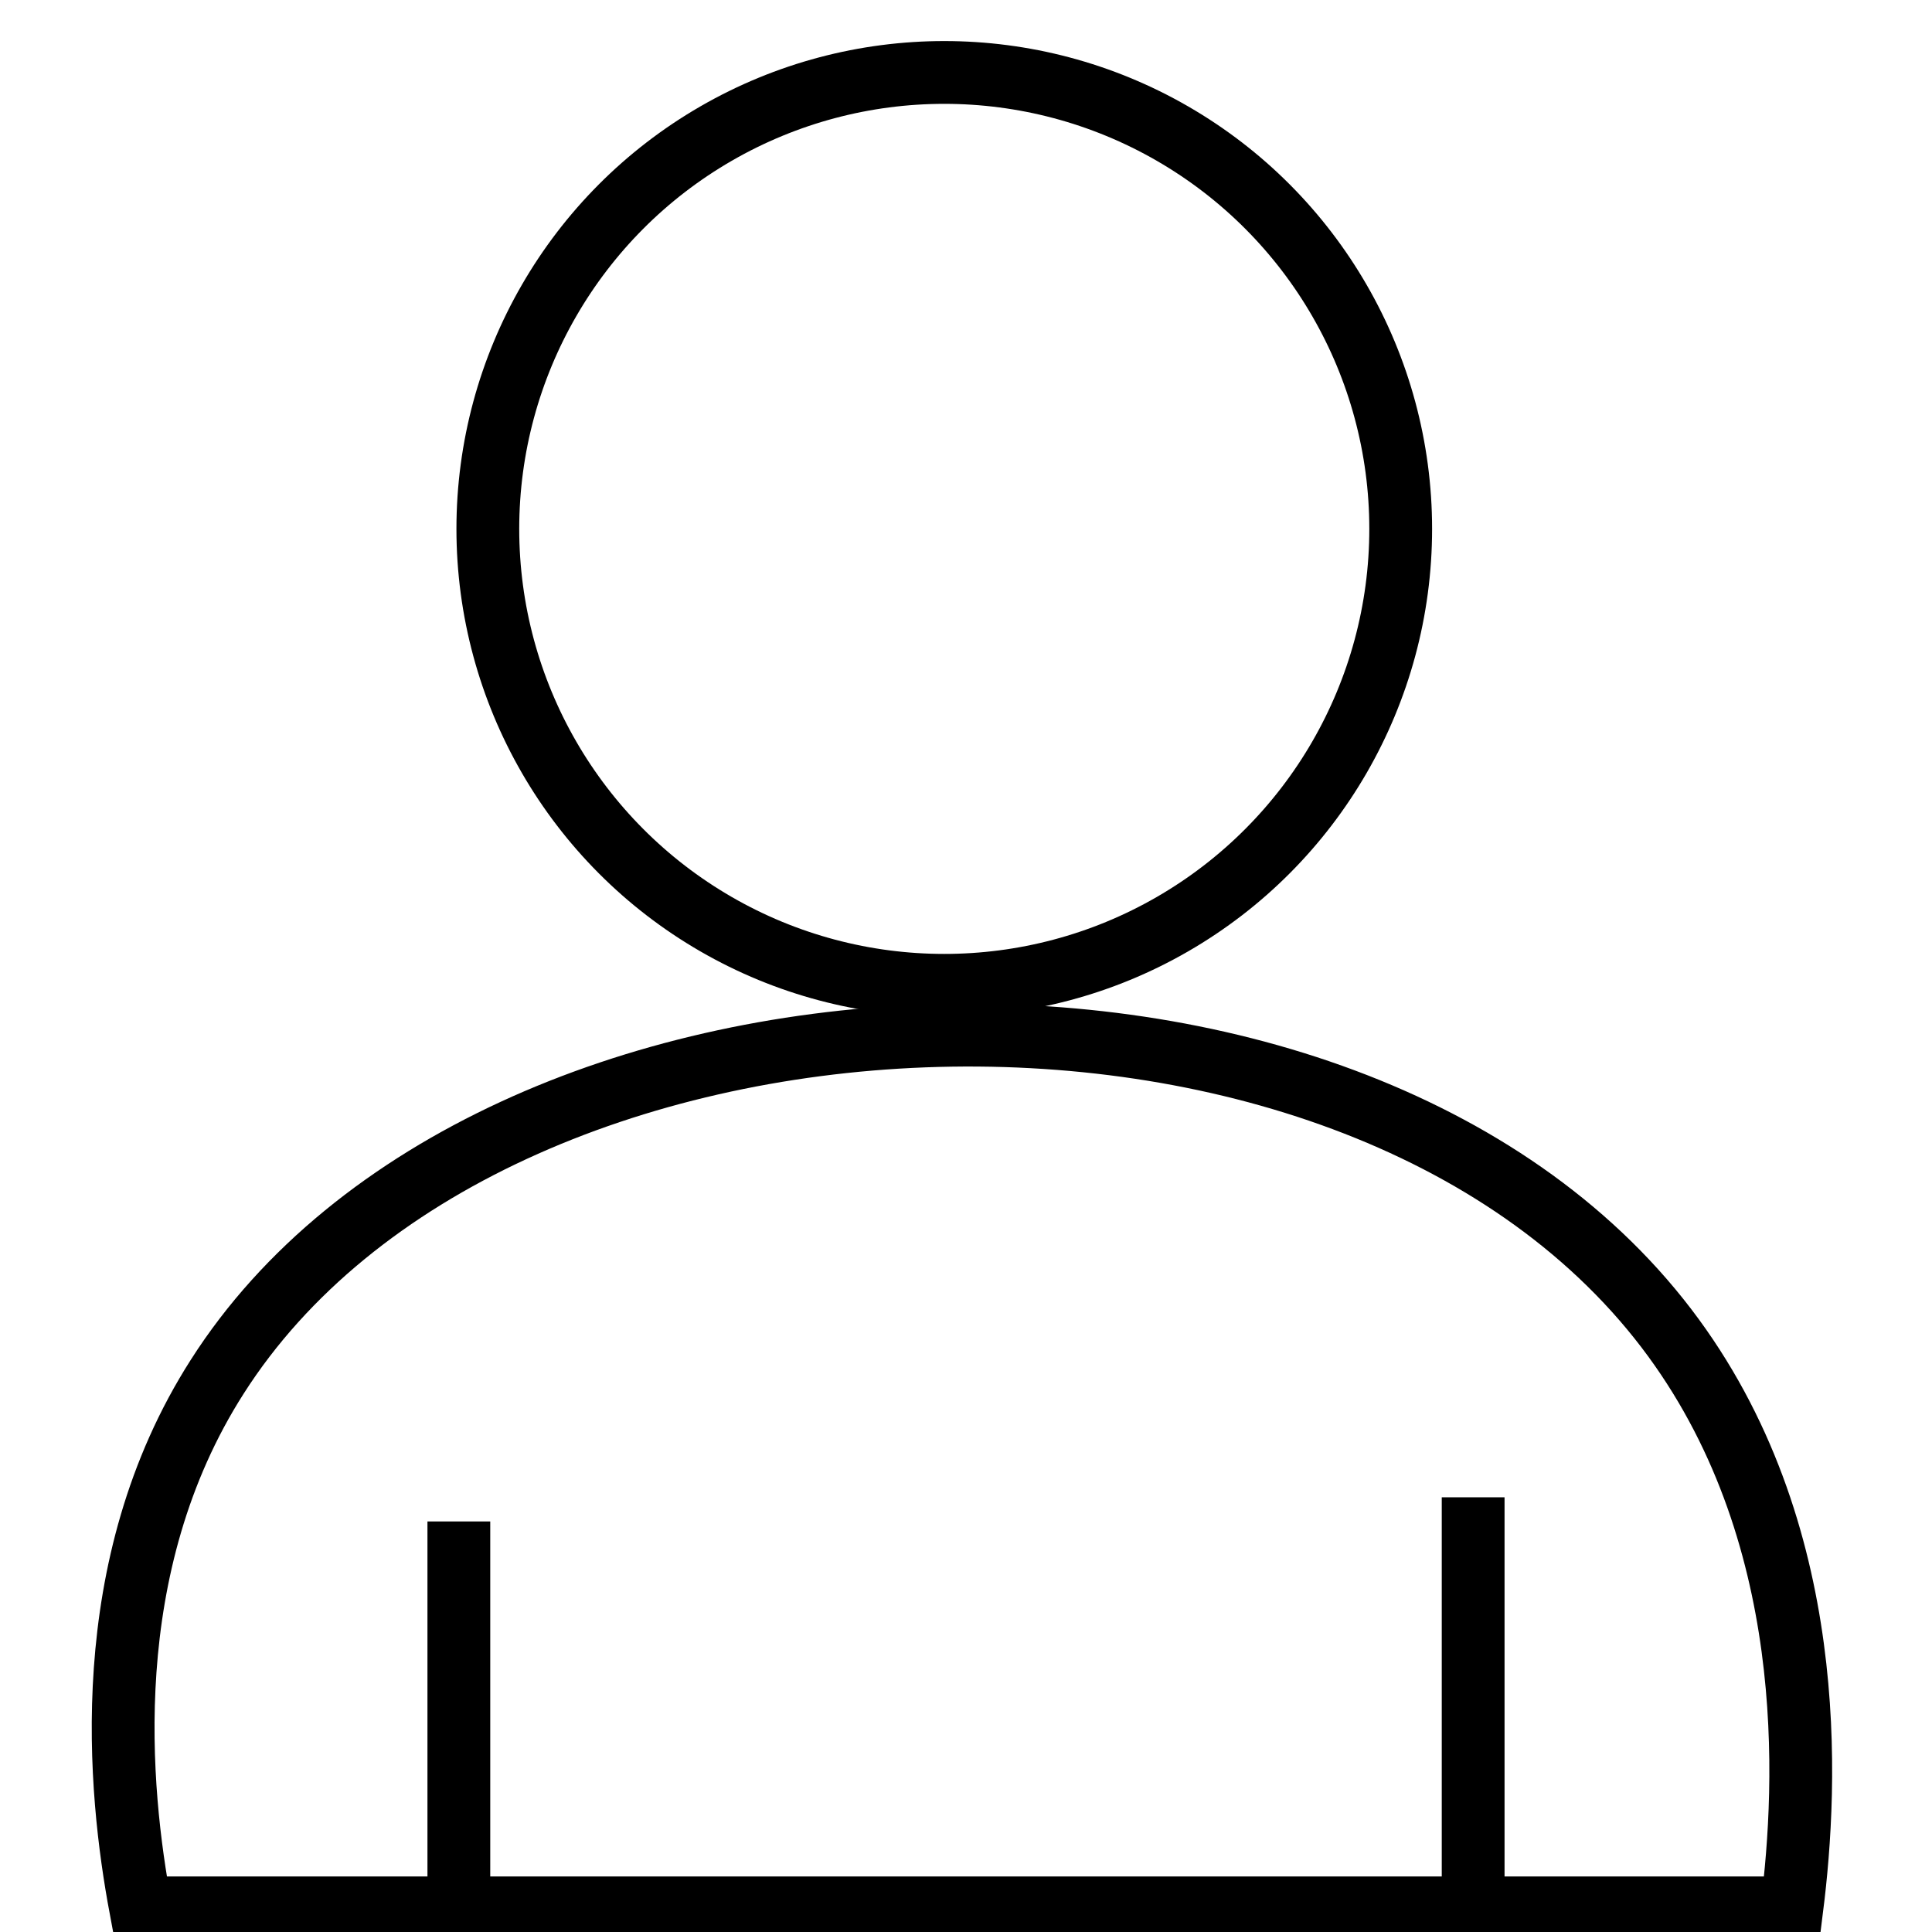 <svg xmlns="http://www.w3.org/2000/svg" xmlns:xlink="http://www.w3.org/1999/xlink" id="Layer_1" x="0px" y="0px" viewBox="0 0 40 40" style="enable-background:new 0 0 40 40;" xml:space="preserve"><style type="text/css">	.st0{fill:none;stroke:#000000;stroke-width:1.3;stroke-miterlimit:10;}</style><path class="st0" d="M2.91,39.5c11.4,0,22.79,0,34.19,0c0.32-2.55,0.59-7.82-2.6-12c-6.6-8.64-24.37-7.83-30,1 C1.98,32.44,2.46,37.09,2.91,39.5z"></path><circle class="st0" cx="19.55" cy="10.95" r="9.45"></circle><line class="st0" x1="9.5" y1="39.5" x2="9.5" y2="31.5"></line><line class="st0" x1="30.5" y1="39" x2="30.5" y2="31"></line></svg>